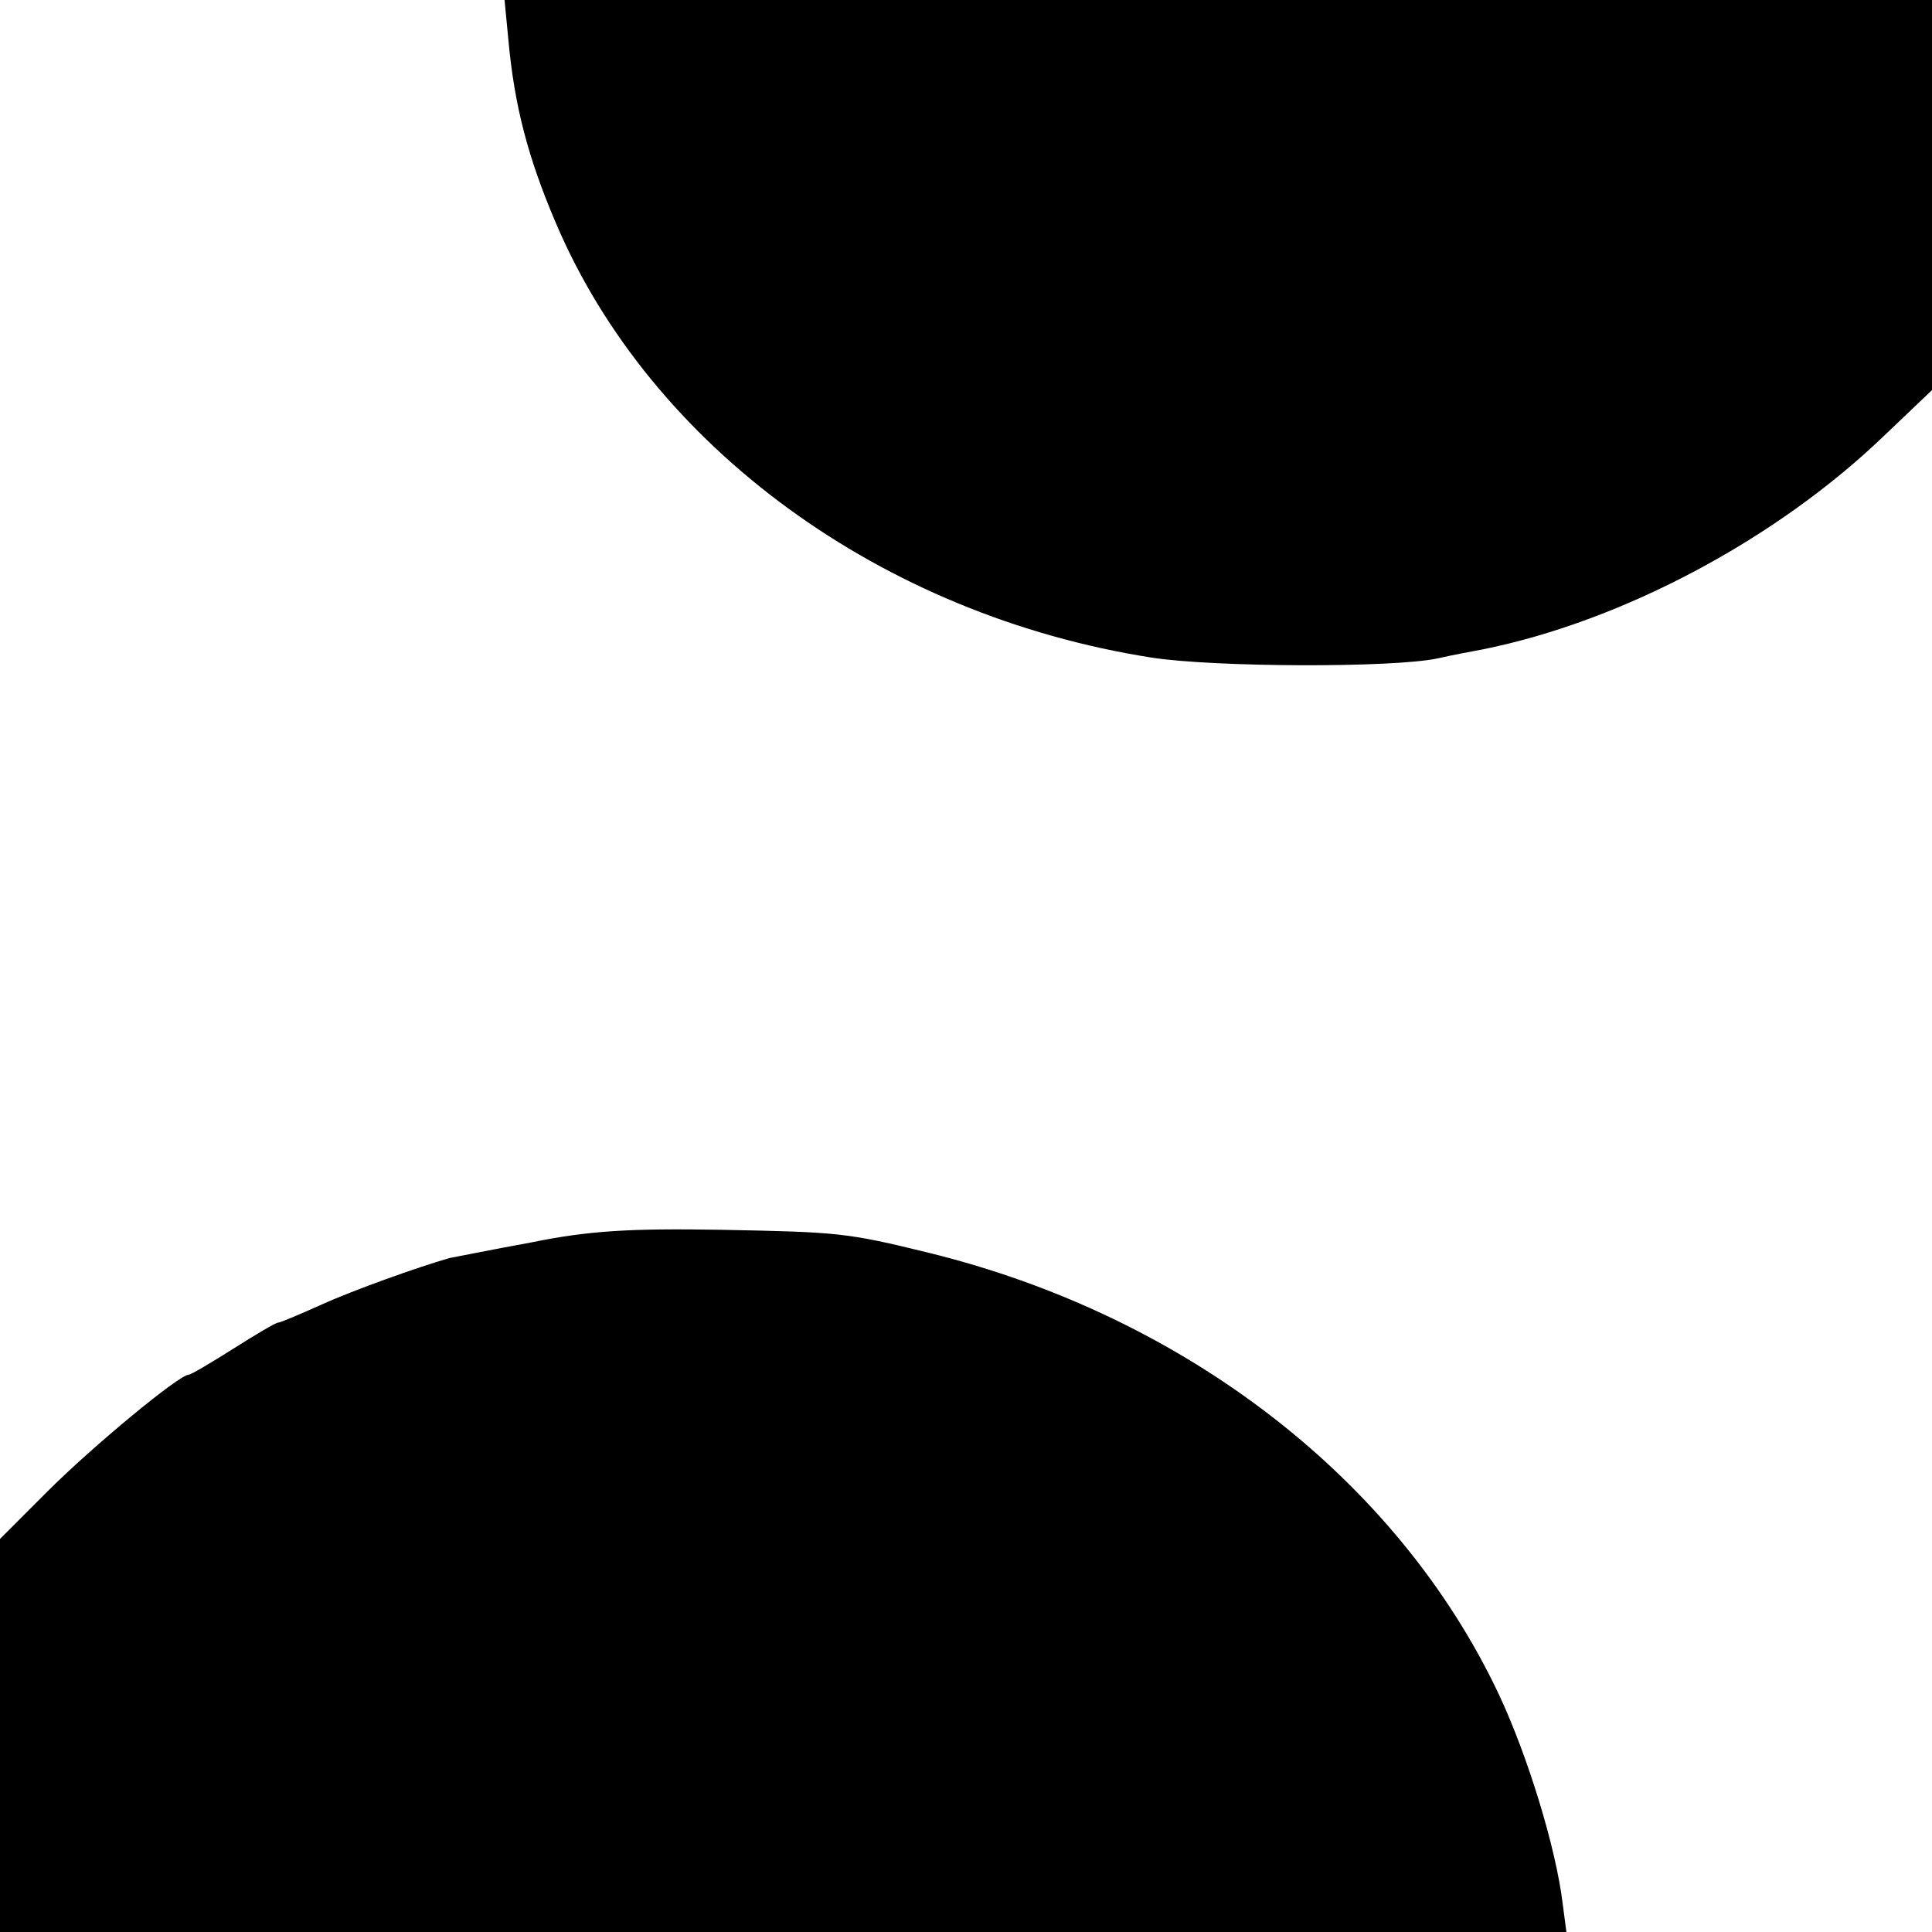 <svg version="1" xmlns="http://www.w3.org/2000/svg" width="346.667" height="346.667" viewBox="0 0 260 260"><path d="M68.4 5.2c.8 8.9 2.6 15.9 6.4 24.8 12.8 30.1 43.8 52.8 80.2 58.5 8.4 1.3 32.4 1.4 38.5.1 1.7-.4 4.4-.9 6-1.2 18.9-3.8 39.7-14.9 54.2-28.9l6.3-6V0H67.9l.5 5.2zM71.5 167.2c-5.5 1-10.4 2-11 2.1-4.2 1.2-12.9 4.3-17.3 6.3-2.9 1.3-5.5 2.4-5.8 2.4-.3 0-3 1.6-6 3.5s-5.7 3.5-6 3.5c-1.3 0-13 9.7-19 15.7L0 207.1V260h210.8l-.5-3.8c-.9-7.5-4.7-19.9-8.6-28.2-13.6-28.8-42.1-50.9-76.7-59.4-11-2.7-12.1-2.8-28-3.1-12.1-.2-17.7.1-25.5 1.7z"/></svg>